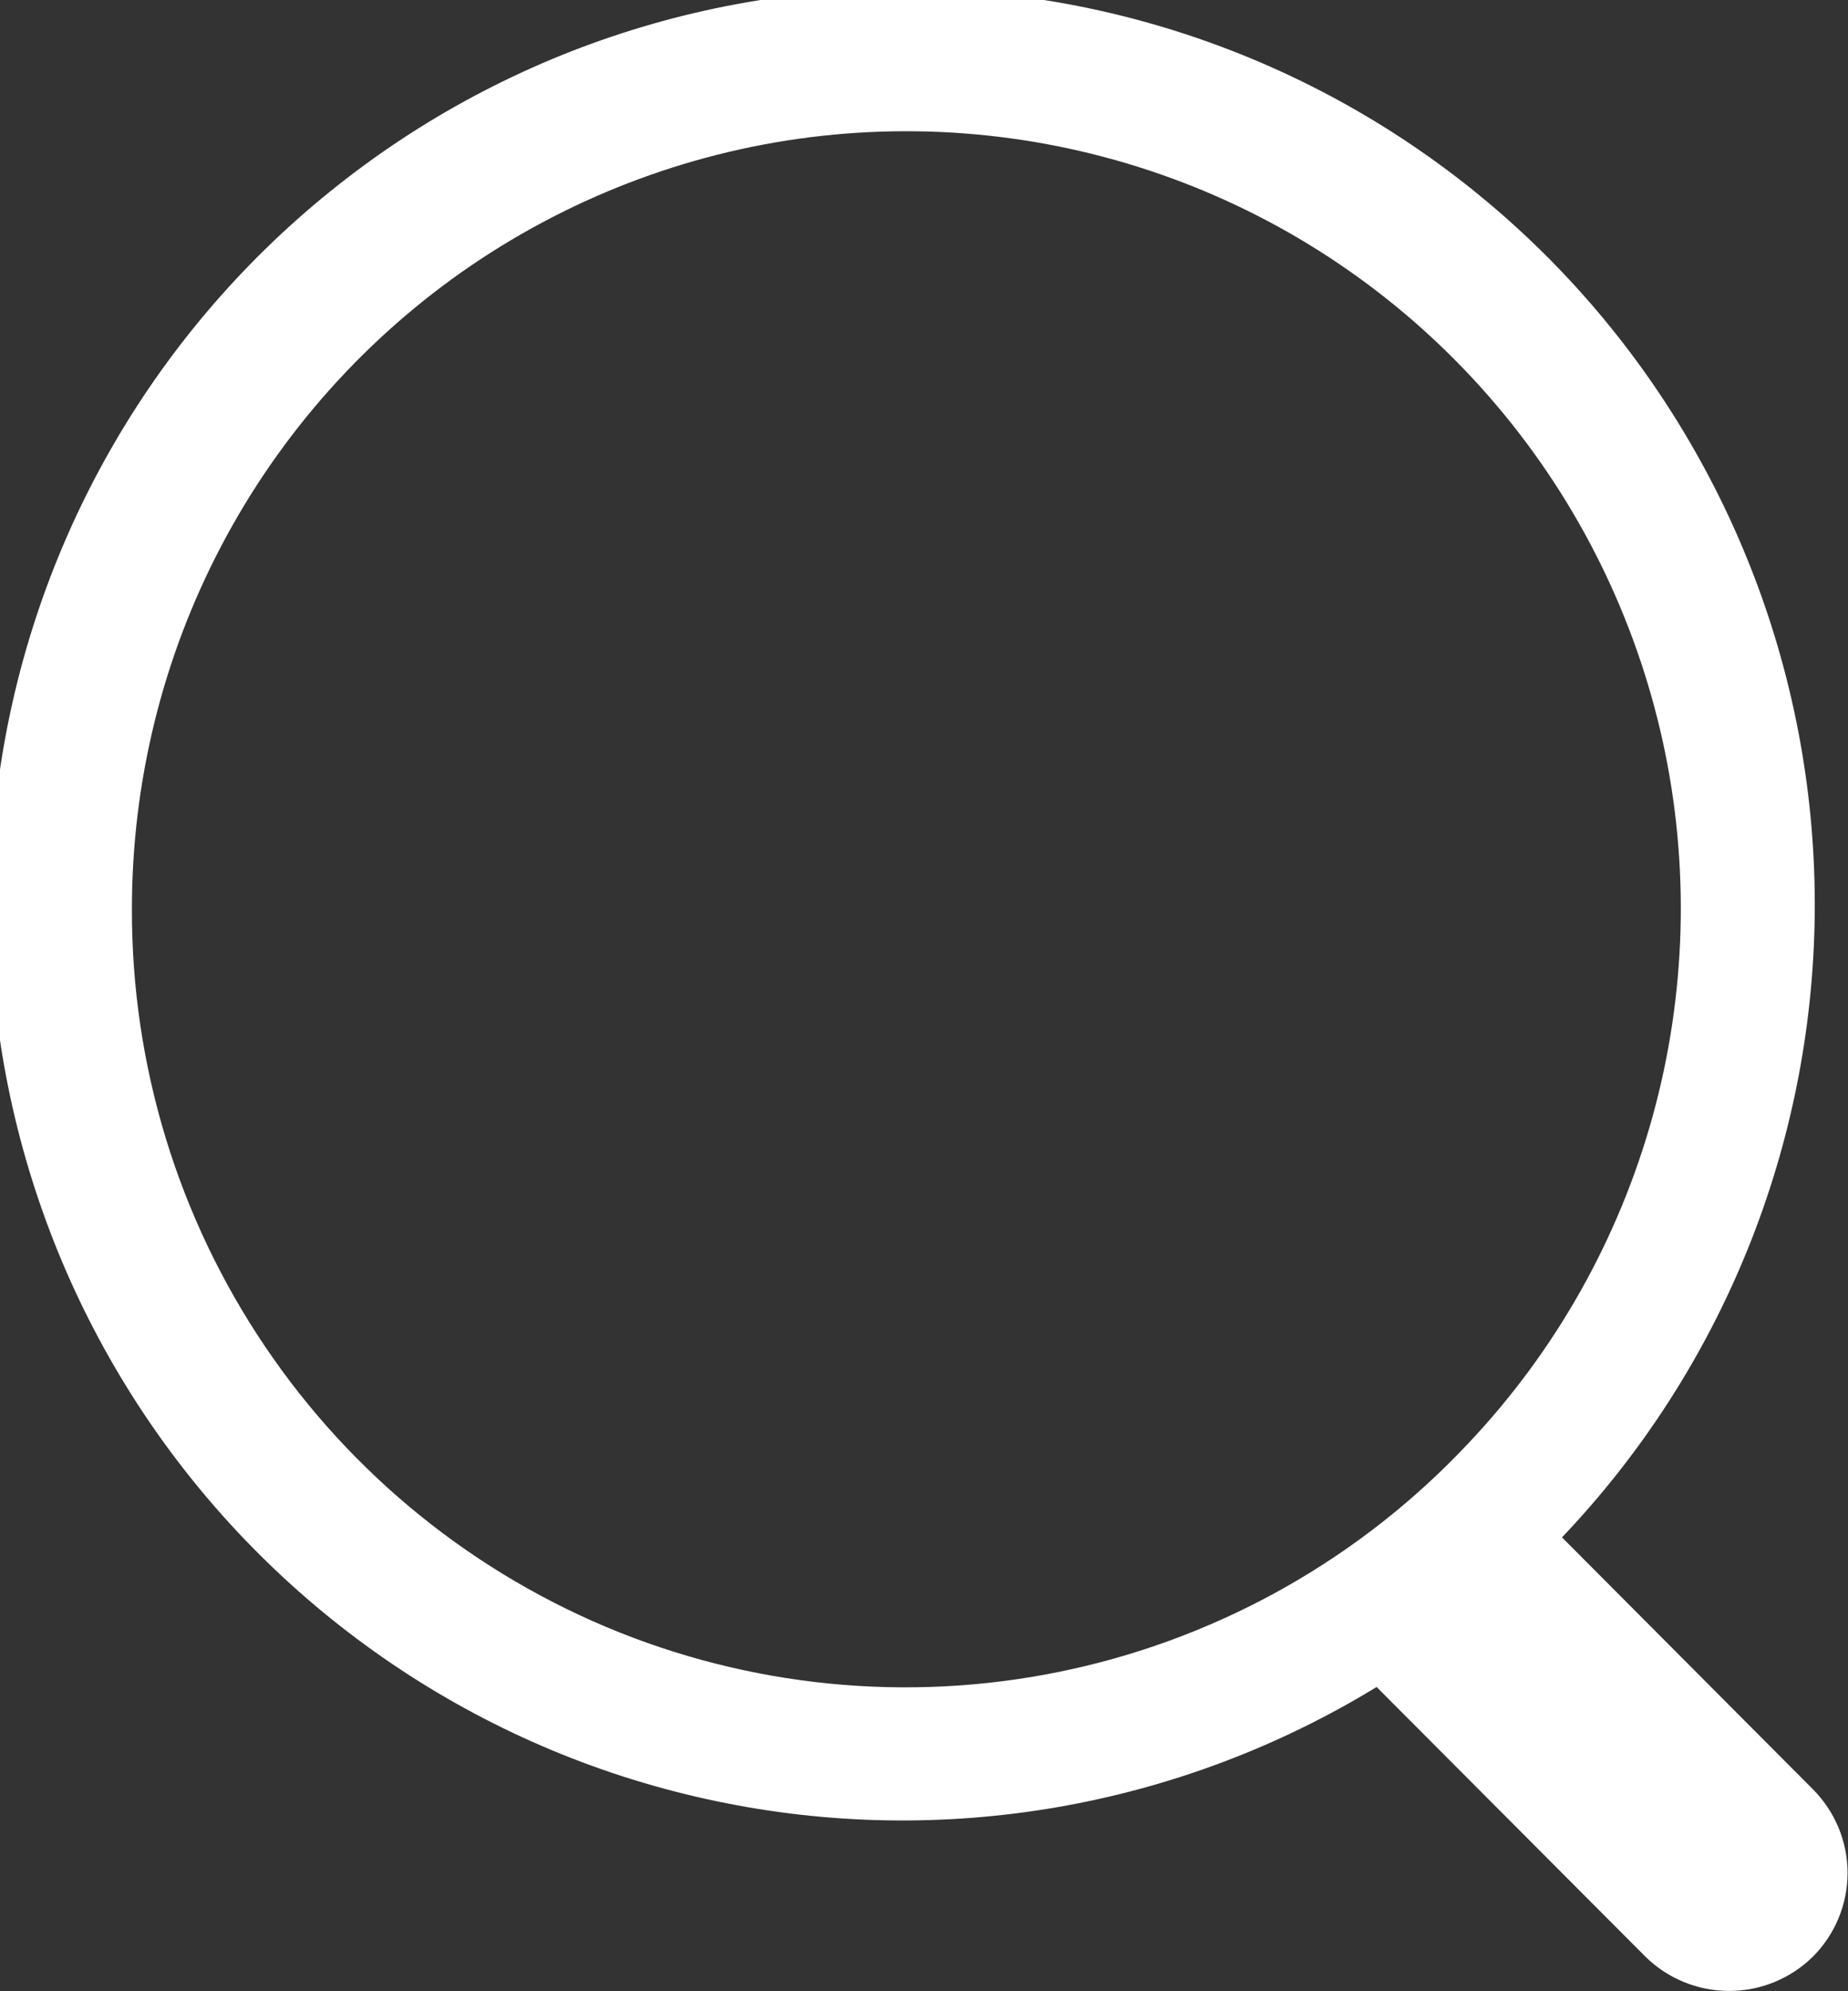 <svg width="13" height="14" viewBox="0 0 13 14" fill="none" xmlns="http://www.w3.org/2000/svg">
<rect x="0" y="0" width="13" height="14" fill="#333333" stroke="none"/>
<g id="&#233;&#154;&#148;&#231;&#166;&#187;&#230;&#168;&#161;&#229;&#188;&#143;" clip-path="url(#clip0_1350_296)">
<path id="Vector" d="M12.752 12.579L10.988 10.809C12.114 9.627 12.749 8.06 12.766 6.425C12.782 4.79 12.178 3.211 11.076 2.006C9.973 0.802 8.456 0.064 6.831 -0.06C5.206 -0.183 3.595 0.319 2.325 1.344C1.055 2.368 0.221 3.839 -0.007 5.458C-0.236 7.077 0.158 8.722 1.094 10.06C2.031 11.398 3.439 12.329 5.035 12.663C6.63 12.998 8.292 12.711 9.684 11.861L11.576 13.758C11.733 13.912 11.944 13.998 12.164 13.998C12.384 13.998 12.595 13.912 12.752 13.758C12.829 13.681 12.891 13.589 12.933 13.488C12.975 13.387 12.997 13.278 12.997 13.168C12.997 13.059 12.975 12.95 12.933 12.849C12.891 12.748 12.829 12.656 12.752 12.579ZM0.928 6.396C0.927 5.503 1.143 4.623 1.559 3.834C1.975 3.044 2.578 2.369 3.314 1.867C4.051 1.366 4.898 1.052 5.783 0.955C6.668 0.858 7.563 0.98 8.39 1.31C9.217 1.64 9.951 2.169 10.527 2.849C11.104 3.529 11.505 4.341 11.697 5.213C11.888 6.085 11.863 6.991 11.625 7.851C11.386 8.712 10.942 9.5 10.329 10.148C9.581 10.945 8.612 11.497 7.547 11.734C6.482 11.971 5.371 11.881 4.357 11.477C3.344 11.072 2.475 10.372 1.864 9.466C1.252 8.56 0.926 7.49 0.928 6.396Z" fill="white"/>
</g>
<defs>
<clipPath id="clip0_1350_296">
<rect width="13" height="14" fill="white"/>
</clipPath>
</defs>
</svg>
